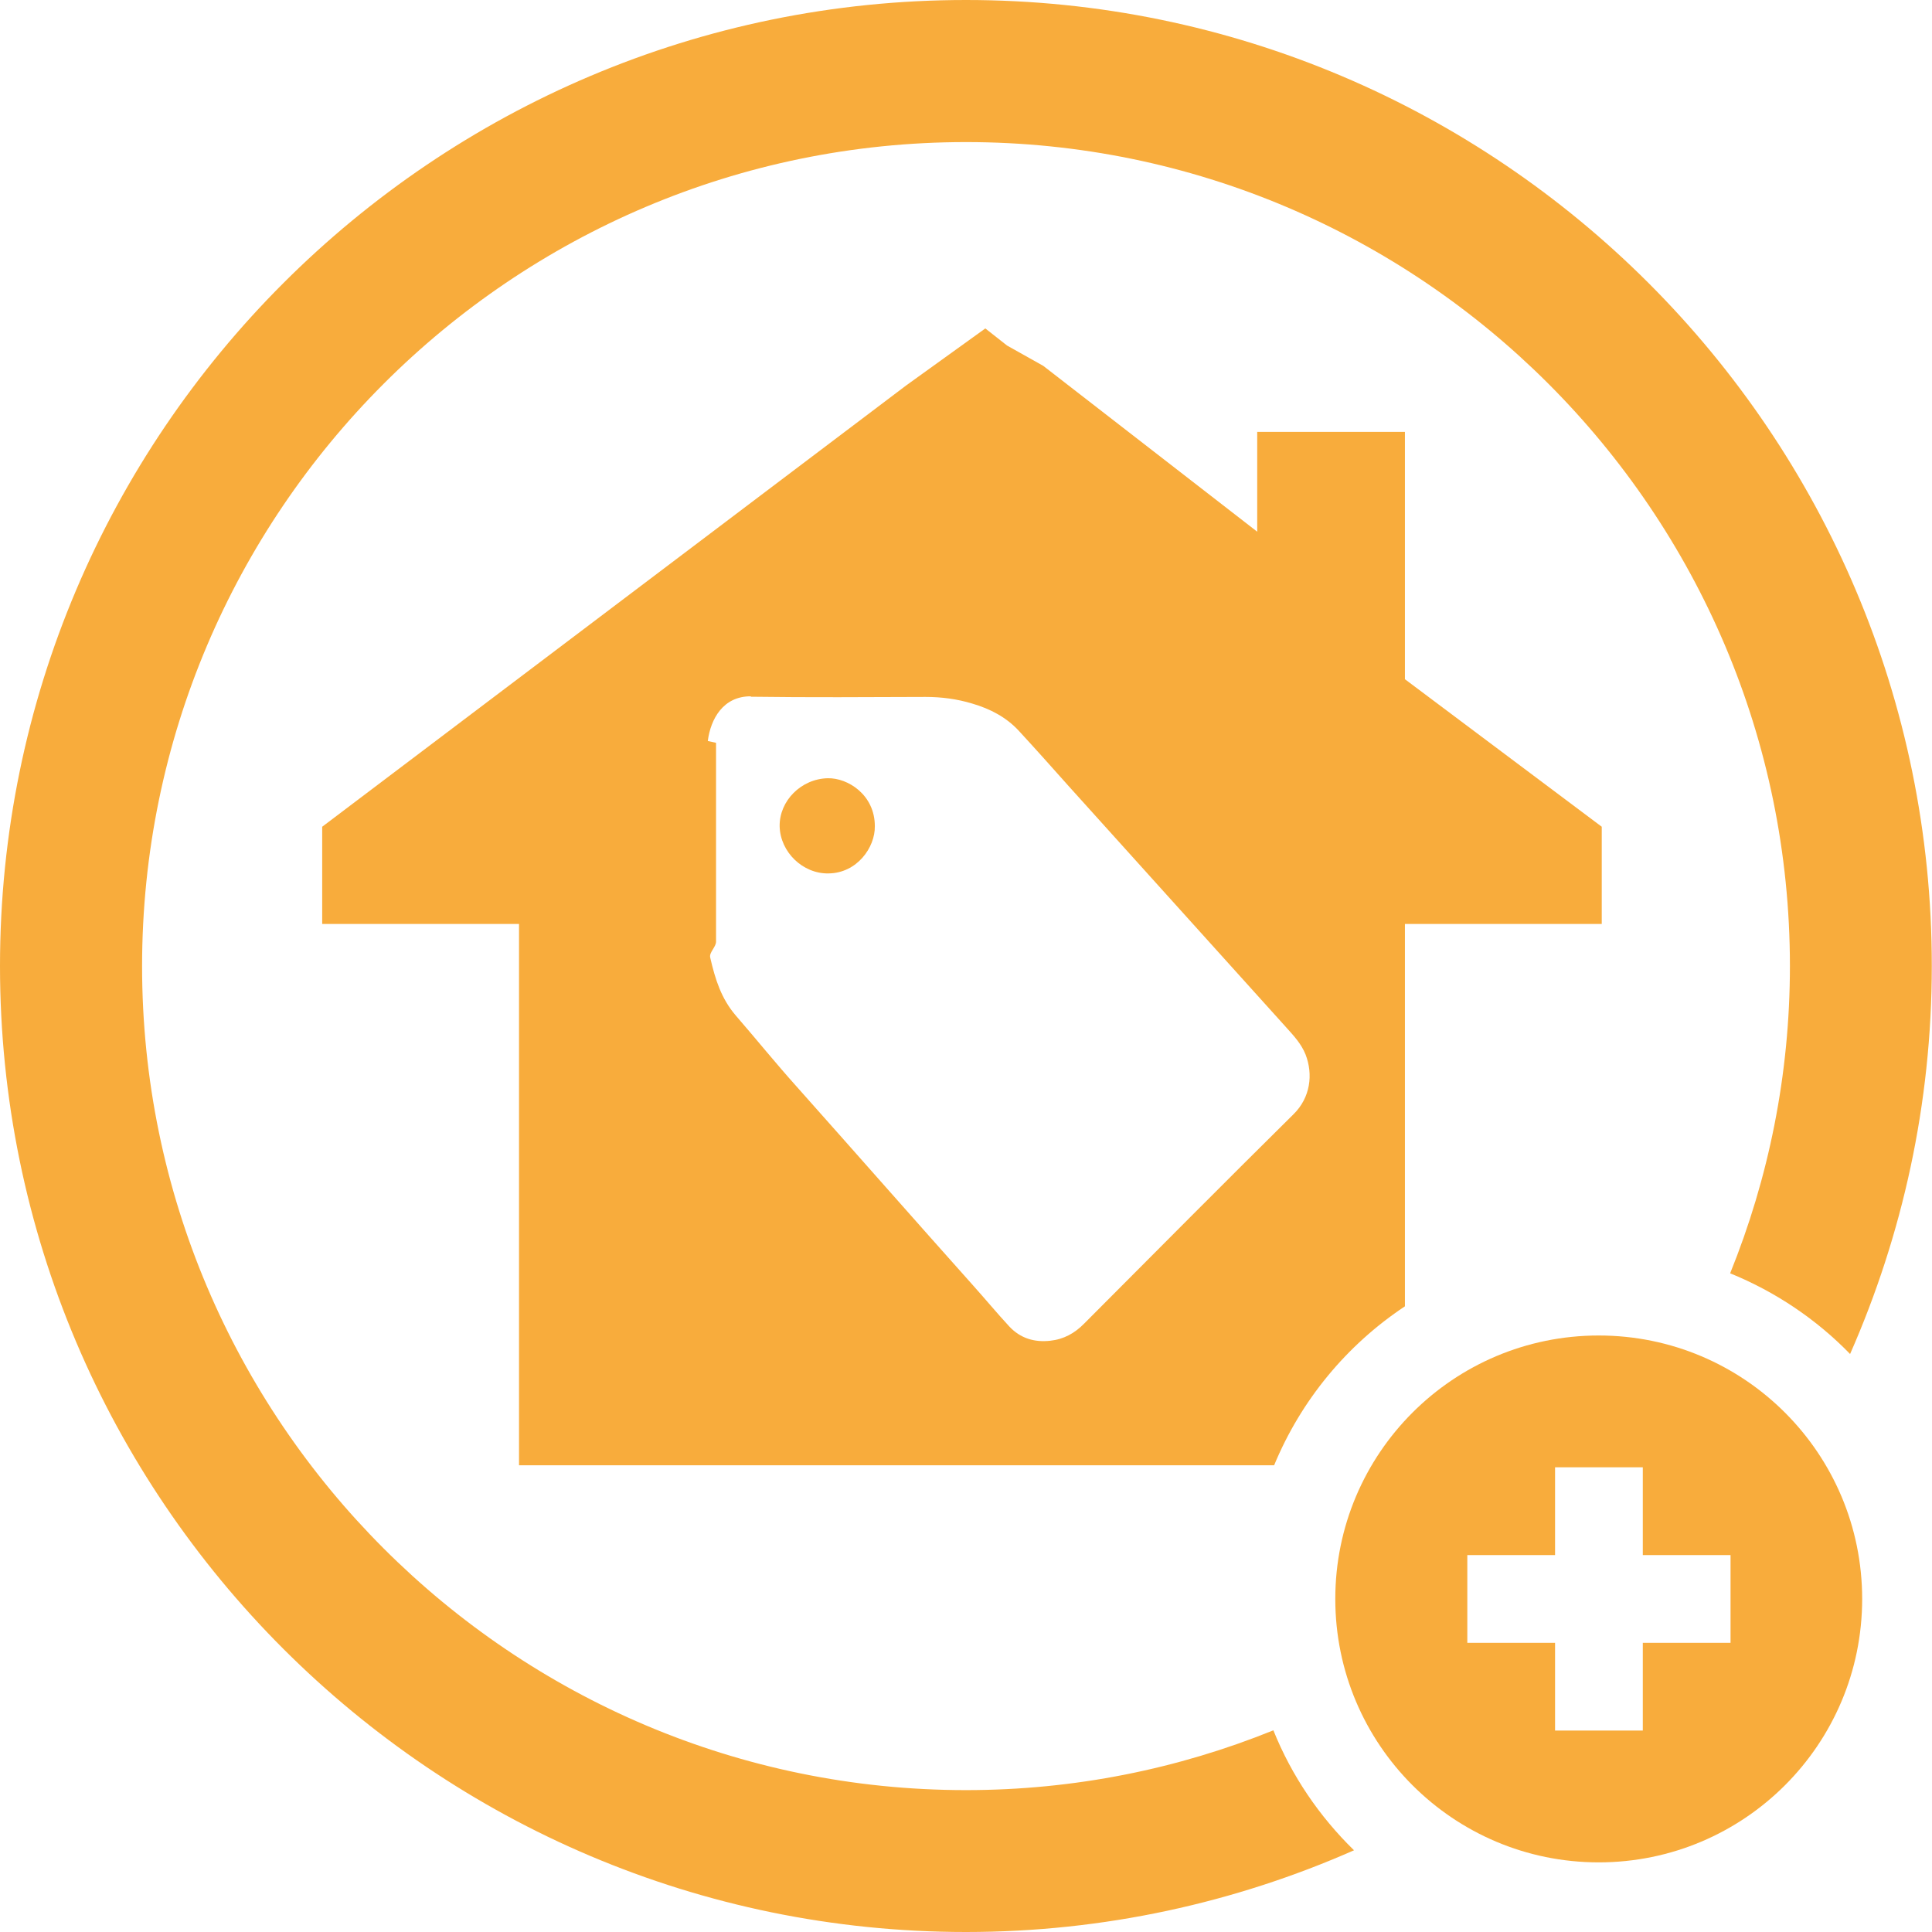 <?xml version="1.0" encoding="UTF-8"?> <svg xmlns="http://www.w3.org/2000/svg" id="Layer_1" data-name="Layer 1" viewBox="0 0 96 96"><defs><style> .cls-1 { fill: #f8ac3c; stroke-width: 0px; } </style></defs><path class="cls-1" d="M41.13,38.67c-1.32.03-2.41,1.12-2.39,2.39.03,1.28,1.15,2.36,2.42,2.34,1.42-.01,2.33-1.29,2.31-2.35,0-1.55-1.33-2.4-2.34-2.38Z"></path><path class="cls-1" d="M63.27,85.98c-4.72,1.91-9.87,2.97-15.27,2.97-22.57,0-40.94-18.37-40.94-40.94S25.42,7.06,48,7.06s40.94,18.37,40.94,40.94c0,5.4-1.06,10.55-2.97,15.27,2.26.92,4.29,2.29,5.96,4.01,2.6-5.91,4.06-12.43,4.06-19.28C96,21.53,74.47,0,48,0S0,21.53,0,48s21.53,48,48,48c6.86,0,13.38-1.46,19.28-4.06-1.72-1.68-3.1-3.7-4.01-5.97Z"></path><path class="cls-1" d="M63.31,72.81c1.34-3.24,3.61-5.98,6.5-7.9v-19h9.78v-4.83l-9.78-7.33v-12.29h-7.34v4.96l-10.63-8.24-1.8-1.01-1.08-.85-1.18.85-2.75,1.98-29.02,21.93v4.83h9.78v26.9h37.52ZM37.31,34.62c2.9.04,5.79.02,8.68.01.79,0,1.56.1,2.32.33.89.26,1.7.68,2.33,1.37.83.9,1.65,1.82,2.46,2.73,3.61,4,7.21,8,10.82,12,.37.41.74.81.95,1.33.39,1,.24,2.15-.59,2.97-3.49,3.45-6.94,6.93-10.41,10.41-.47.48-1.02.78-1.68.85-.79.09-1.49-.12-2.04-.71-.62-.67-1.19-1.36-1.8-2.04-2.93-3.28-5.81-6.56-8.74-9.85-1.06-1.18-2.01-2.36-3.05-3.56-.72-.84-1.02-1.79-1.27-2.88-.06-.26.29-.52.29-.79v-9.88l-.41-.09c.14-1.09.76-2.23,2.14-2.22Z"></path><path class="cls-1" d="M79.44,66.36c-7.23,0-13.09,5.86-13.09,13.09s5.86,13.09,13.09,13.09,13.09-5.86,13.09-13.09-5.86-13.09-13.09-13.09ZM85.99,81.63h-4.36v4.36h-4.36v-4.36h-4.36v-4.36h4.36v-4.36h4.36v4.36h4.36v4.36Z"></path></svg> 